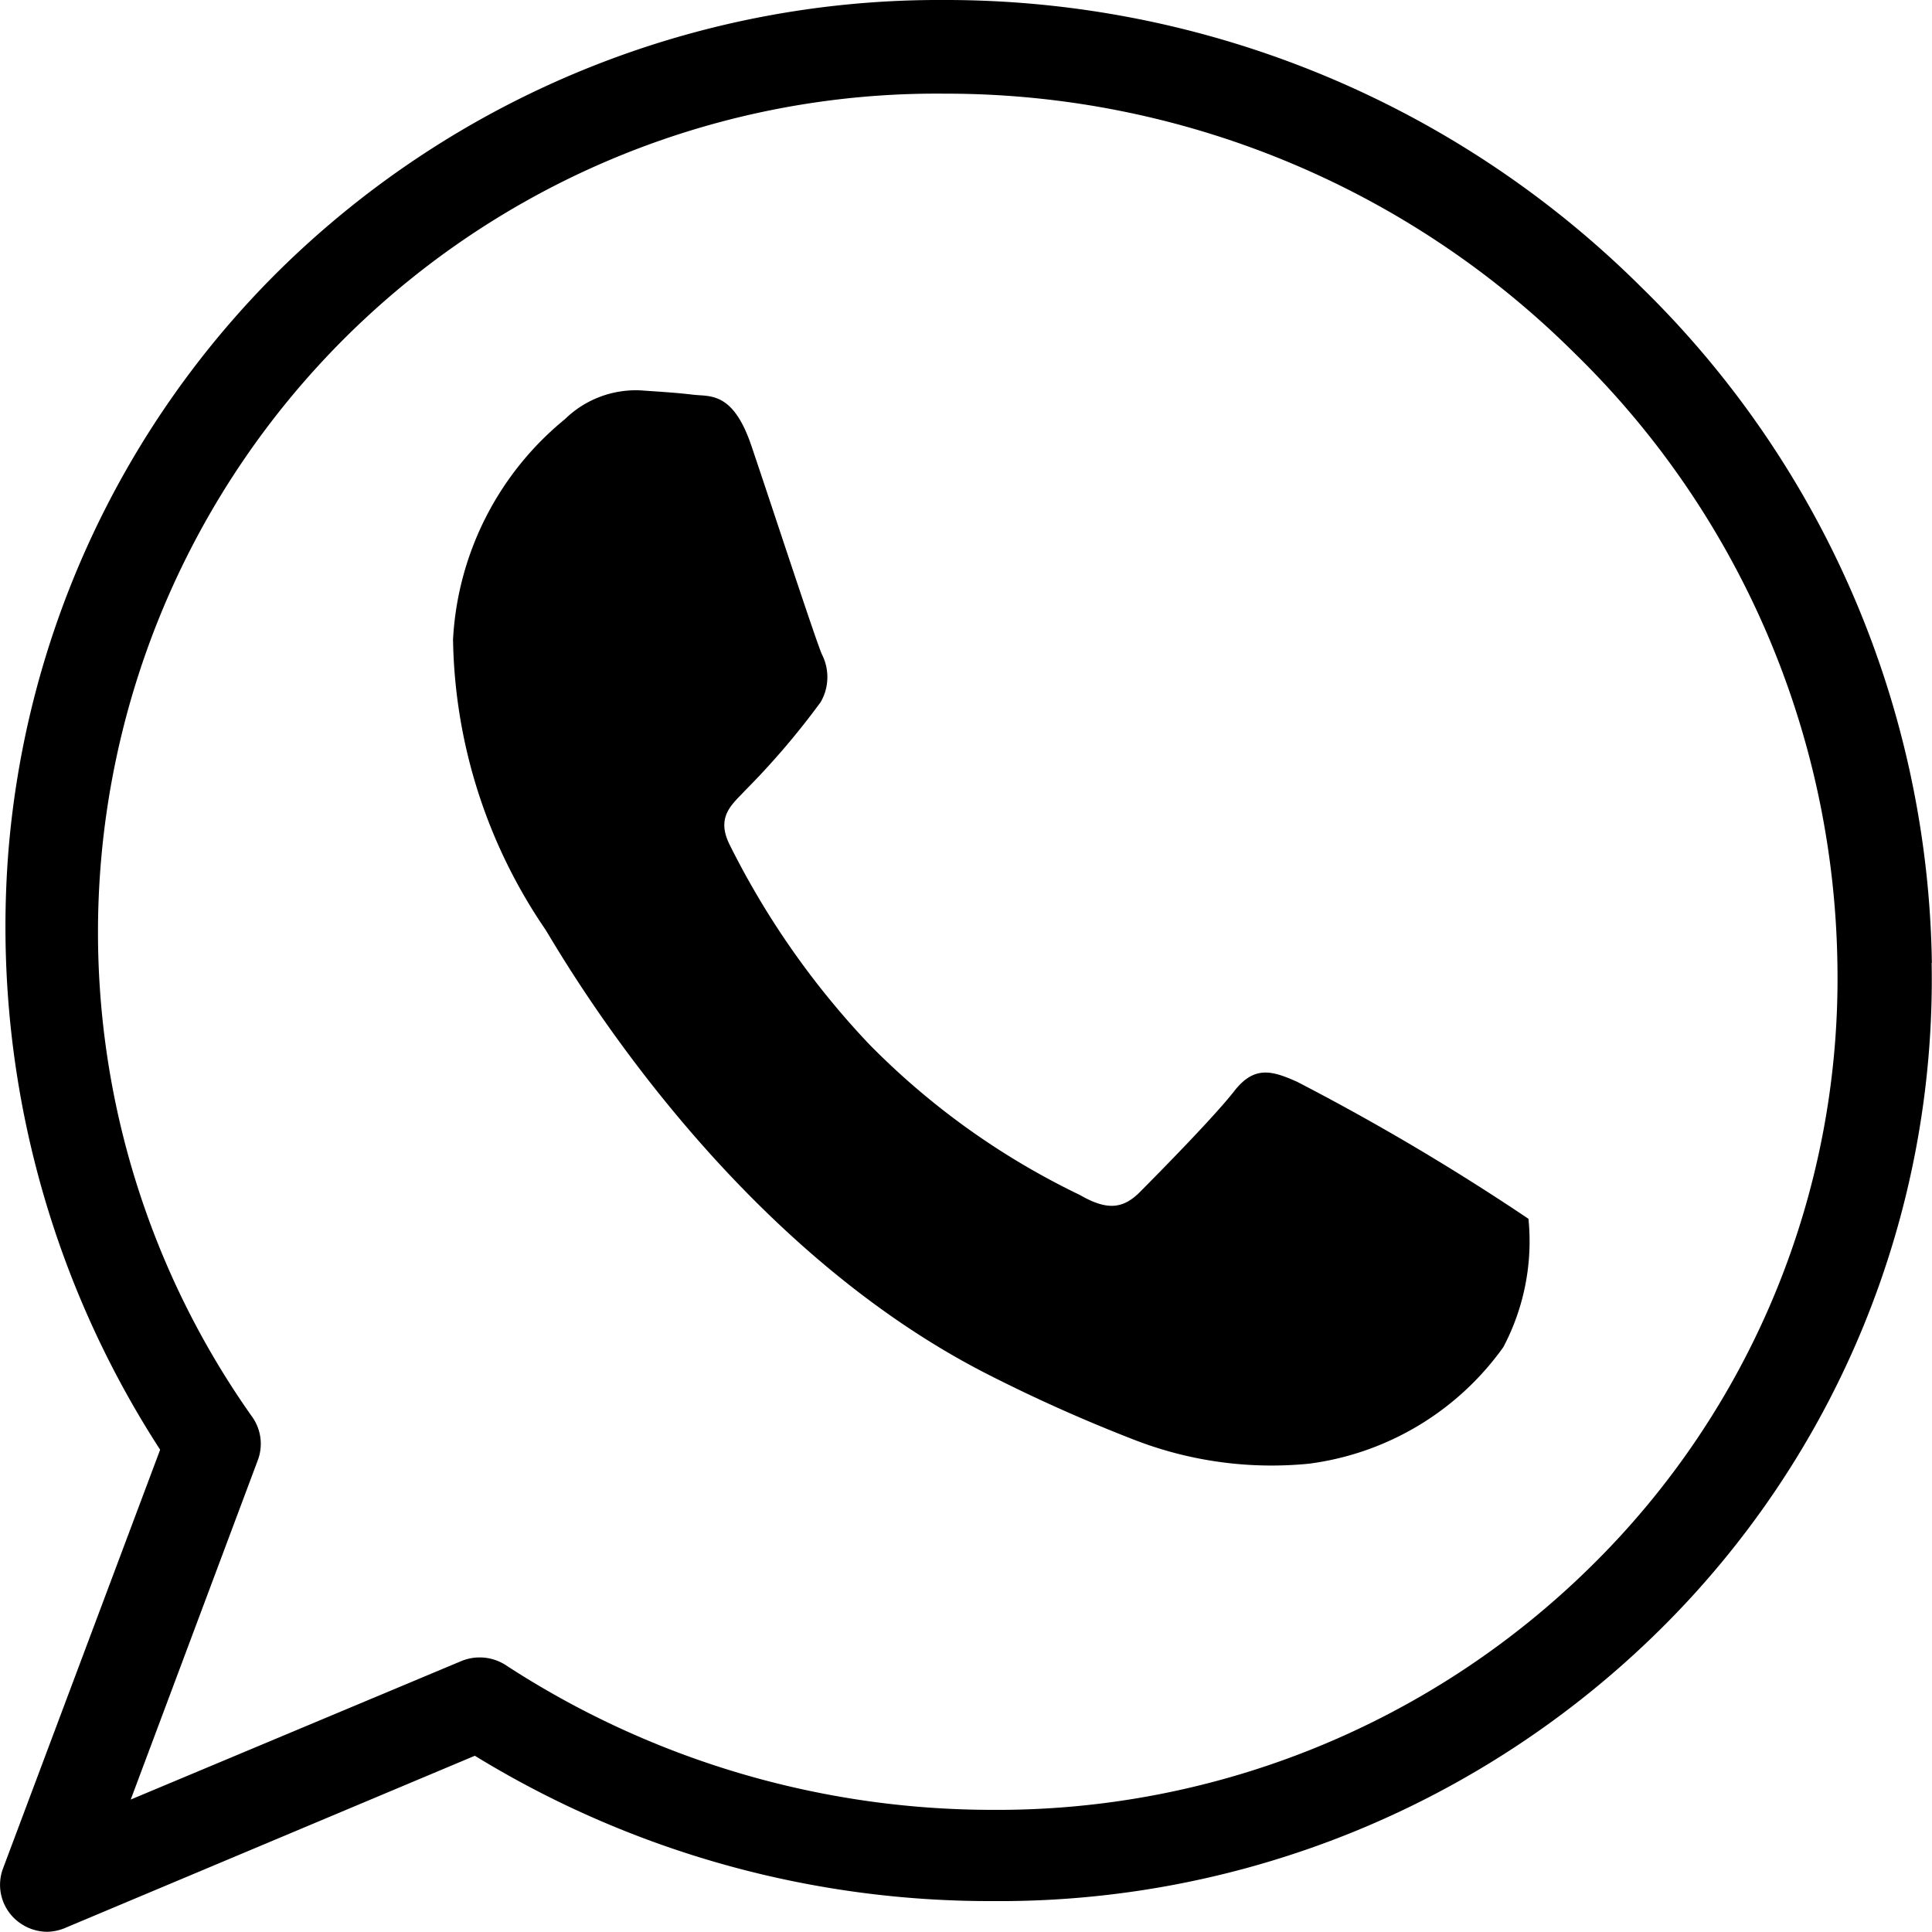 <svg id="Grupo_3344" data-name="Grupo 3344" xmlns="http://www.w3.org/2000/svg" width="27" height="27" viewBox="0 0 27 27">
  <g id="whatsapp-3">
    <path id="Trazado_1148" data-name="Trazado 1148" d="M81.317,65.526a13.469,13.469,0,0,0-4.061-9.444,13.779,13.779,0,0,0-9.736-4.013,13.142,13.142,0,0,0-9.3,3.78,12.891,12.891,0,0,0-3.784,8.125,13.435,13.435,0,0,0,2.121,8.355L54.36,78.184a.651.651,0,0,0,.165.7.669.669,0,0,0,.459.182.681.681,0,0,0,.26-.06l5.711-2.4a13.766,13.766,0,0,0,7.233,2.031h0a13.126,13.126,0,0,0,9.3-3.764,12.773,12.773,0,0,0,3.826-9.349Zm-4.766,8.436a11.811,11.811,0,0,1-8.363,3.4,12.449,12.449,0,0,1-6.8-2.022.672.672,0,0,0-.625-.056l-4.617,1.934,1.775-4.74a.65.65,0,0,0-.072-.6,11.72,11.72,0,0,1,9.676-18.5,12.45,12.45,0,0,1,8.8,3.628,12.17,12.17,0,0,1,3.672,8.533A11.514,11.514,0,0,1,76.551,73.962Z" transform="translate(-54.319 -52.069)"/>
    <path id="whatsapp" d="M12.187,8.992c-.352-.127-.608-.19-.864.191s-.993,1.241-1.217,1.5-.448.287-.832.1A10.5,10.5,0,0,1,6.185,8.884,11.5,11.5,0,0,1,4.05,6.244c-.224-.382,0-.568.169-.778a10.8,10.8,0,0,0,.961-1.3.7.7,0,0,0-.032-.668c-.1-.191-.863-2.067-1.183-2.83C3.654-.08,3.337.021,3.1.009S2.621,0,2.365,0A1.417,1.417,0,0,0,1.34.474,4.267,4.267,0,0,0-.005,3.655,7.379,7.379,0,0,0,1.561,7.6c.192.254,2.707,4.1,6.559,5.753a22.073,22.073,0,0,0,2.189.8,5.3,5.3,0,0,0,2.419.15,3.963,3.963,0,0,0,2.594-1.814,3.164,3.164,0,0,0,.225-1.813A32.839,32.839,0,0,0,12.187,8.992Zm2.624,1.239" transform="matrix(0.998, 0.07, -0.07, 0.998, 6.592, 5.29)" fill-rule="evenodd"/>
  </g>
</svg>
